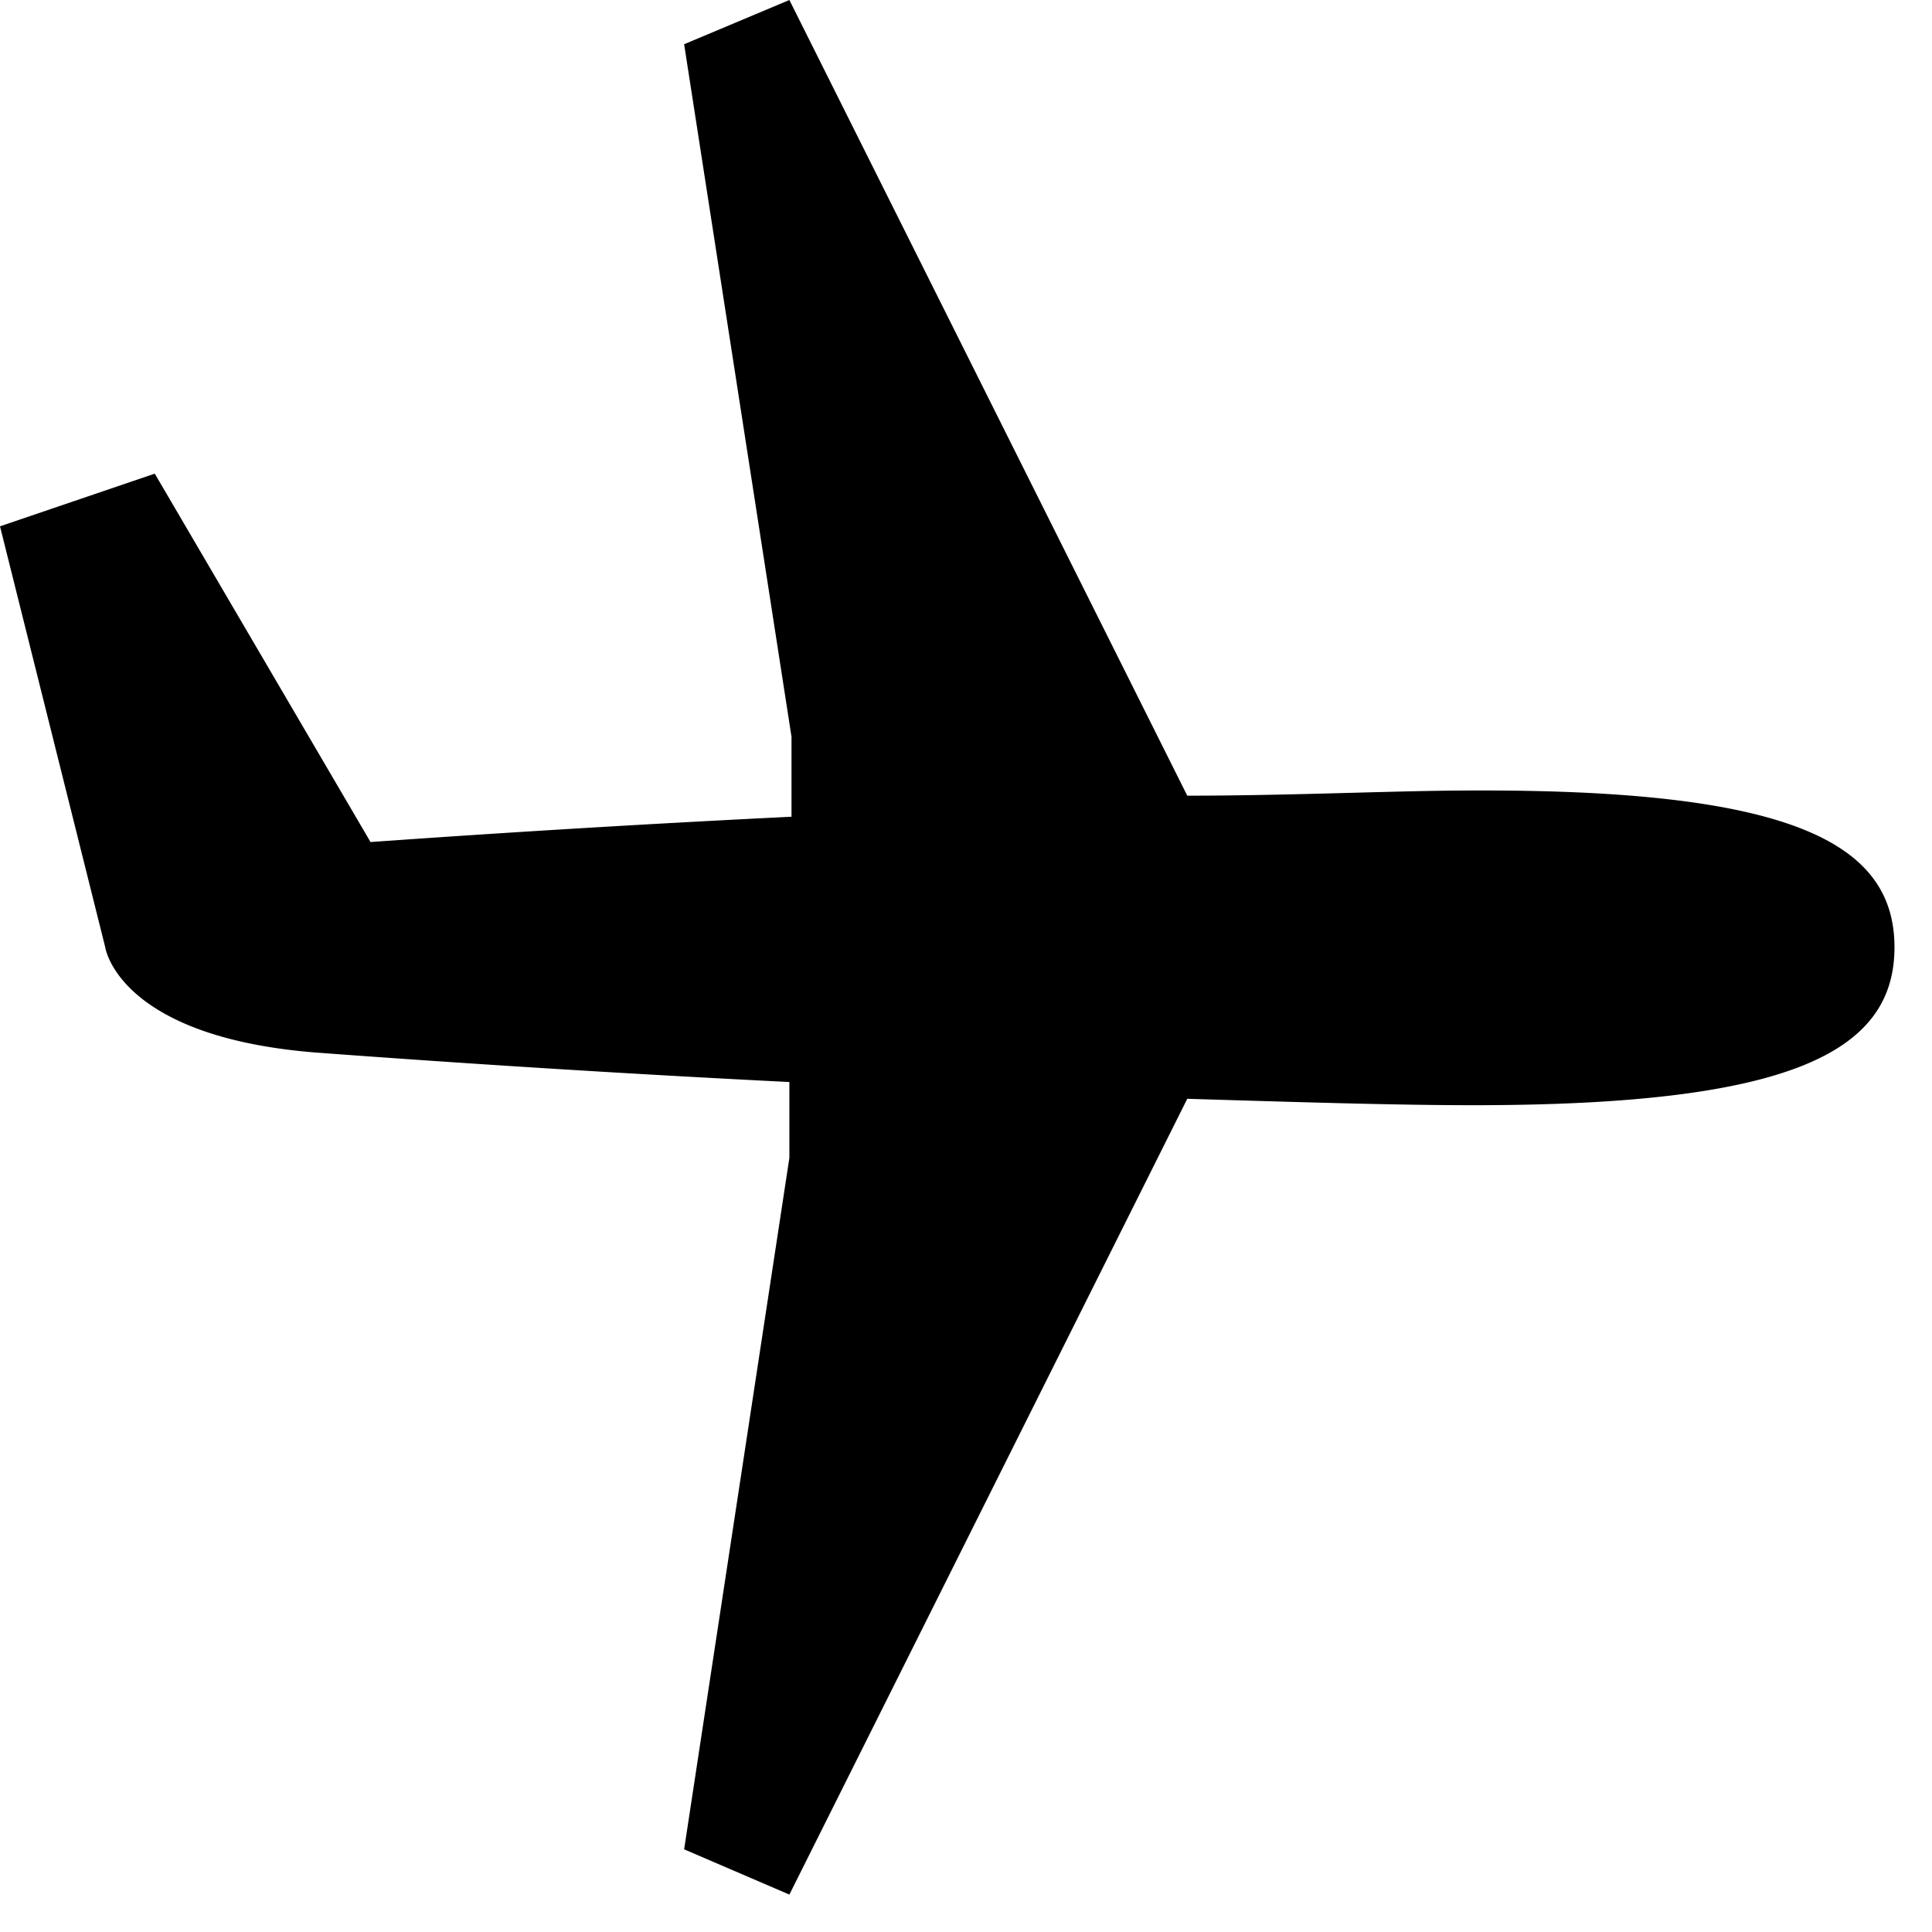 <svg xmlns="http://www.w3.org/2000/svg" width="19" height="19" viewBox="0 0 19 19"><path fill-rule="evenodd" d="m11.676 10.806-3.913 7.826-1.035-.445 1.035-6.8v-.746a193 193 0 0 1-4.658-.29c-1.946-.155-2.07-1.035-2.07-1.035L0 5.176l1.522-.518 2.122 3.623a189 189 0 0 1 4.14-.249v-.786L6.728.435 7.763 0l3.913 7.825c1.035 0 2.07-.051 2.815-.051 3.106-.01 4.14.507 4.14 1.542s-1.034 1.553-4.14 1.553c-.776 0-1.749-.031-2.815-.063"/></svg>